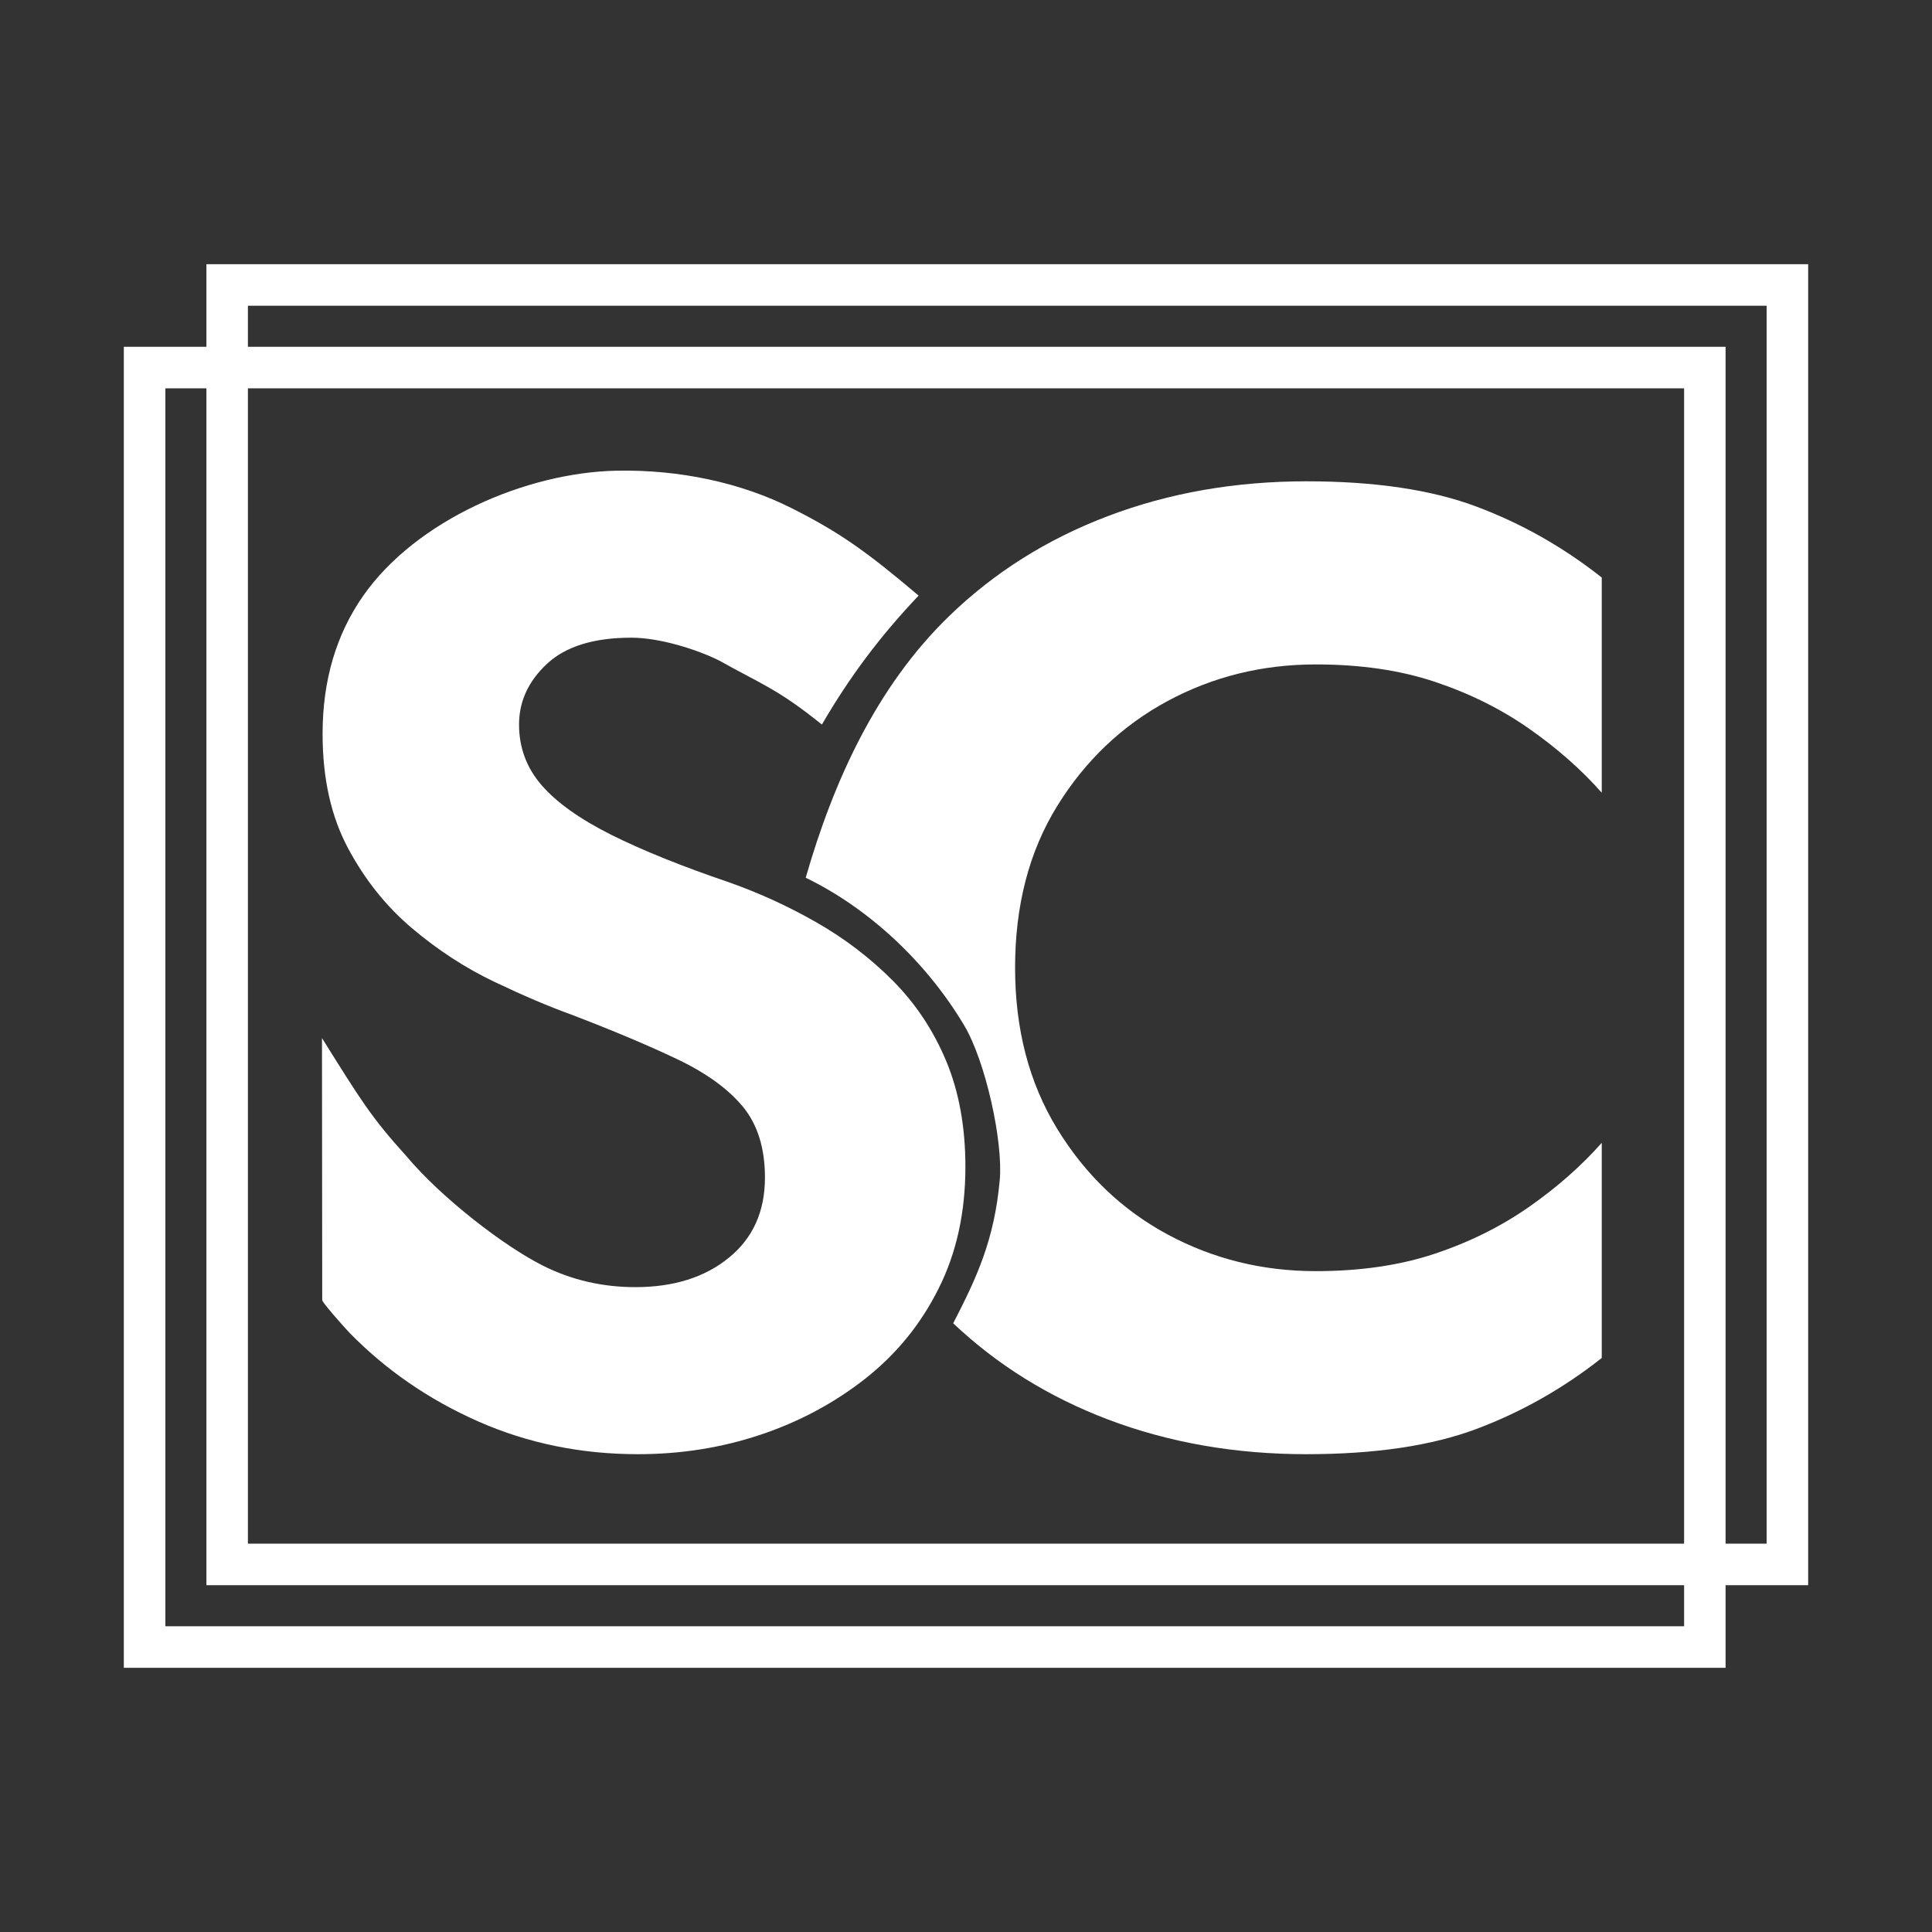 <?xml version="1.0" encoding="UTF-8"?> <svg xmlns="http://www.w3.org/2000/svg" width="32" height="32" viewBox="0 0 32 32" fill="none"><rect x="0" y="0" width="32" height="32" fill="#333333" stroke="none"/><path fill-rule="evenodd" clip-rule="evenodd" d="M3.419 4.376H29.949V26.256H3.419V4.376ZM4.106 5.064V25.568H29.261V5.064H4.106Z" fill="white"></path><path fill-rule="evenodd" clip-rule="evenodd" d="M2.051 5.744H28.581V27.624H2.051V5.744ZM2.739 6.432V26.936H27.894V6.432H2.739Z" fill="white"></path><path d="M16.813 16.029C16.813 14.996 17.045 14.103 17.51 13.351C17.975 12.598 18.584 12.019 19.336 11.613C20.089 11.207 20.908 11.005 21.793 11.005C22.531 11.005 23.188 11.1 23.763 11.292C24.339 11.484 24.859 11.742 25.324 12.067C25.788 12.392 26.191 12.746 26.53 13.13V9.566C25.895 9.064 25.206 8.673 24.46 8.393C23.715 8.112 22.774 7.972 21.638 7.972C20.458 7.972 19.362 8.164 18.351 8.548C17.34 8.931 16.462 9.485 15.717 10.208C14.514 11.375 13.803 12.945 13.345 14.538C14.398 15.048 15.348 15.941 15.969 16.982C16.327 17.584 16.616 18.91 16.559 19.545C16.468 20.547 16.174 21.168 15.788 21.918C16.518 22.608 17.372 23.139 18.351 23.511C19.362 23.894 20.458 24.086 21.638 24.086C22.774 24.086 23.715 23.946 24.46 23.666C25.206 23.385 25.895 22.994 26.53 22.492V18.929C26.191 19.312 25.788 19.667 25.324 19.991C24.859 20.316 24.339 20.574 23.763 20.766C23.188 20.958 22.531 21.054 21.793 21.054C20.908 21.054 20.089 20.851 19.336 20.445C18.584 20.039 17.975 19.456 17.51 18.696C17.045 17.936 16.813 17.047 16.813 16.029Z" fill="white"></path><path d="M5.333 17.194L5.337 21.533C5.326 21.562 5.725 22.01 5.786 22.072C6.391 22.692 7.103 23.182 7.922 23.544C8.741 23.905 9.623 24.086 10.567 24.086C11.275 24.086 11.951 23.979 12.592 23.765C13.234 23.551 13.814 23.241 14.33 22.836C14.847 22.43 15.252 21.932 15.547 21.341C15.843 20.751 15.99 20.08 15.99 19.327C15.99 18.663 15.883 18.077 15.669 17.567C15.455 17.058 15.16 16.616 14.784 16.239C14.408 15.863 13.987 15.542 13.522 15.277C13.057 15.011 12.574 14.79 12.072 14.613C11.29 14.347 10.641 14.085 10.124 13.827C9.608 13.568 9.224 13.296 8.973 13.008C8.723 12.72 8.597 12.384 8.597 12.001C8.597 11.617 8.752 11.281 9.062 10.993C9.372 10.706 9.837 10.562 10.457 10.562C10.929 10.562 11.546 10.758 11.915 10.942C12.611 11.334 12.874 11.405 13.613 12.001C14.08 11.199 14.579 10.536 15.215 9.865C14.347 9.13 13.905 8.817 13.116 8.419C12.277 7.995 11.255 7.776 10.217 7.796C8.715 7.825 6.896 8.613 6.018 9.865C5.568 10.507 5.343 11.27 5.343 12.155C5.343 12.893 5.484 13.524 5.764 14.048C6.044 14.572 6.398 15.015 6.826 15.376C7.254 15.738 7.708 16.033 8.188 16.262C8.667 16.49 9.092 16.671 9.46 16.804C10.154 17.069 10.741 17.317 11.22 17.545C11.7 17.774 12.061 18.036 12.305 18.331C12.548 18.626 12.67 19.017 12.67 19.504C12.67 20.065 12.471 20.508 12.072 20.832C11.674 21.157 11.158 21.319 10.523 21.319C9.977 21.319 9.468 21.201 8.996 20.965C8.366 20.651 7.319 19.851 6.729 19.147C6.142 18.499 5.971 18.212 5.333 17.194Z" fill="white"></path></svg> 